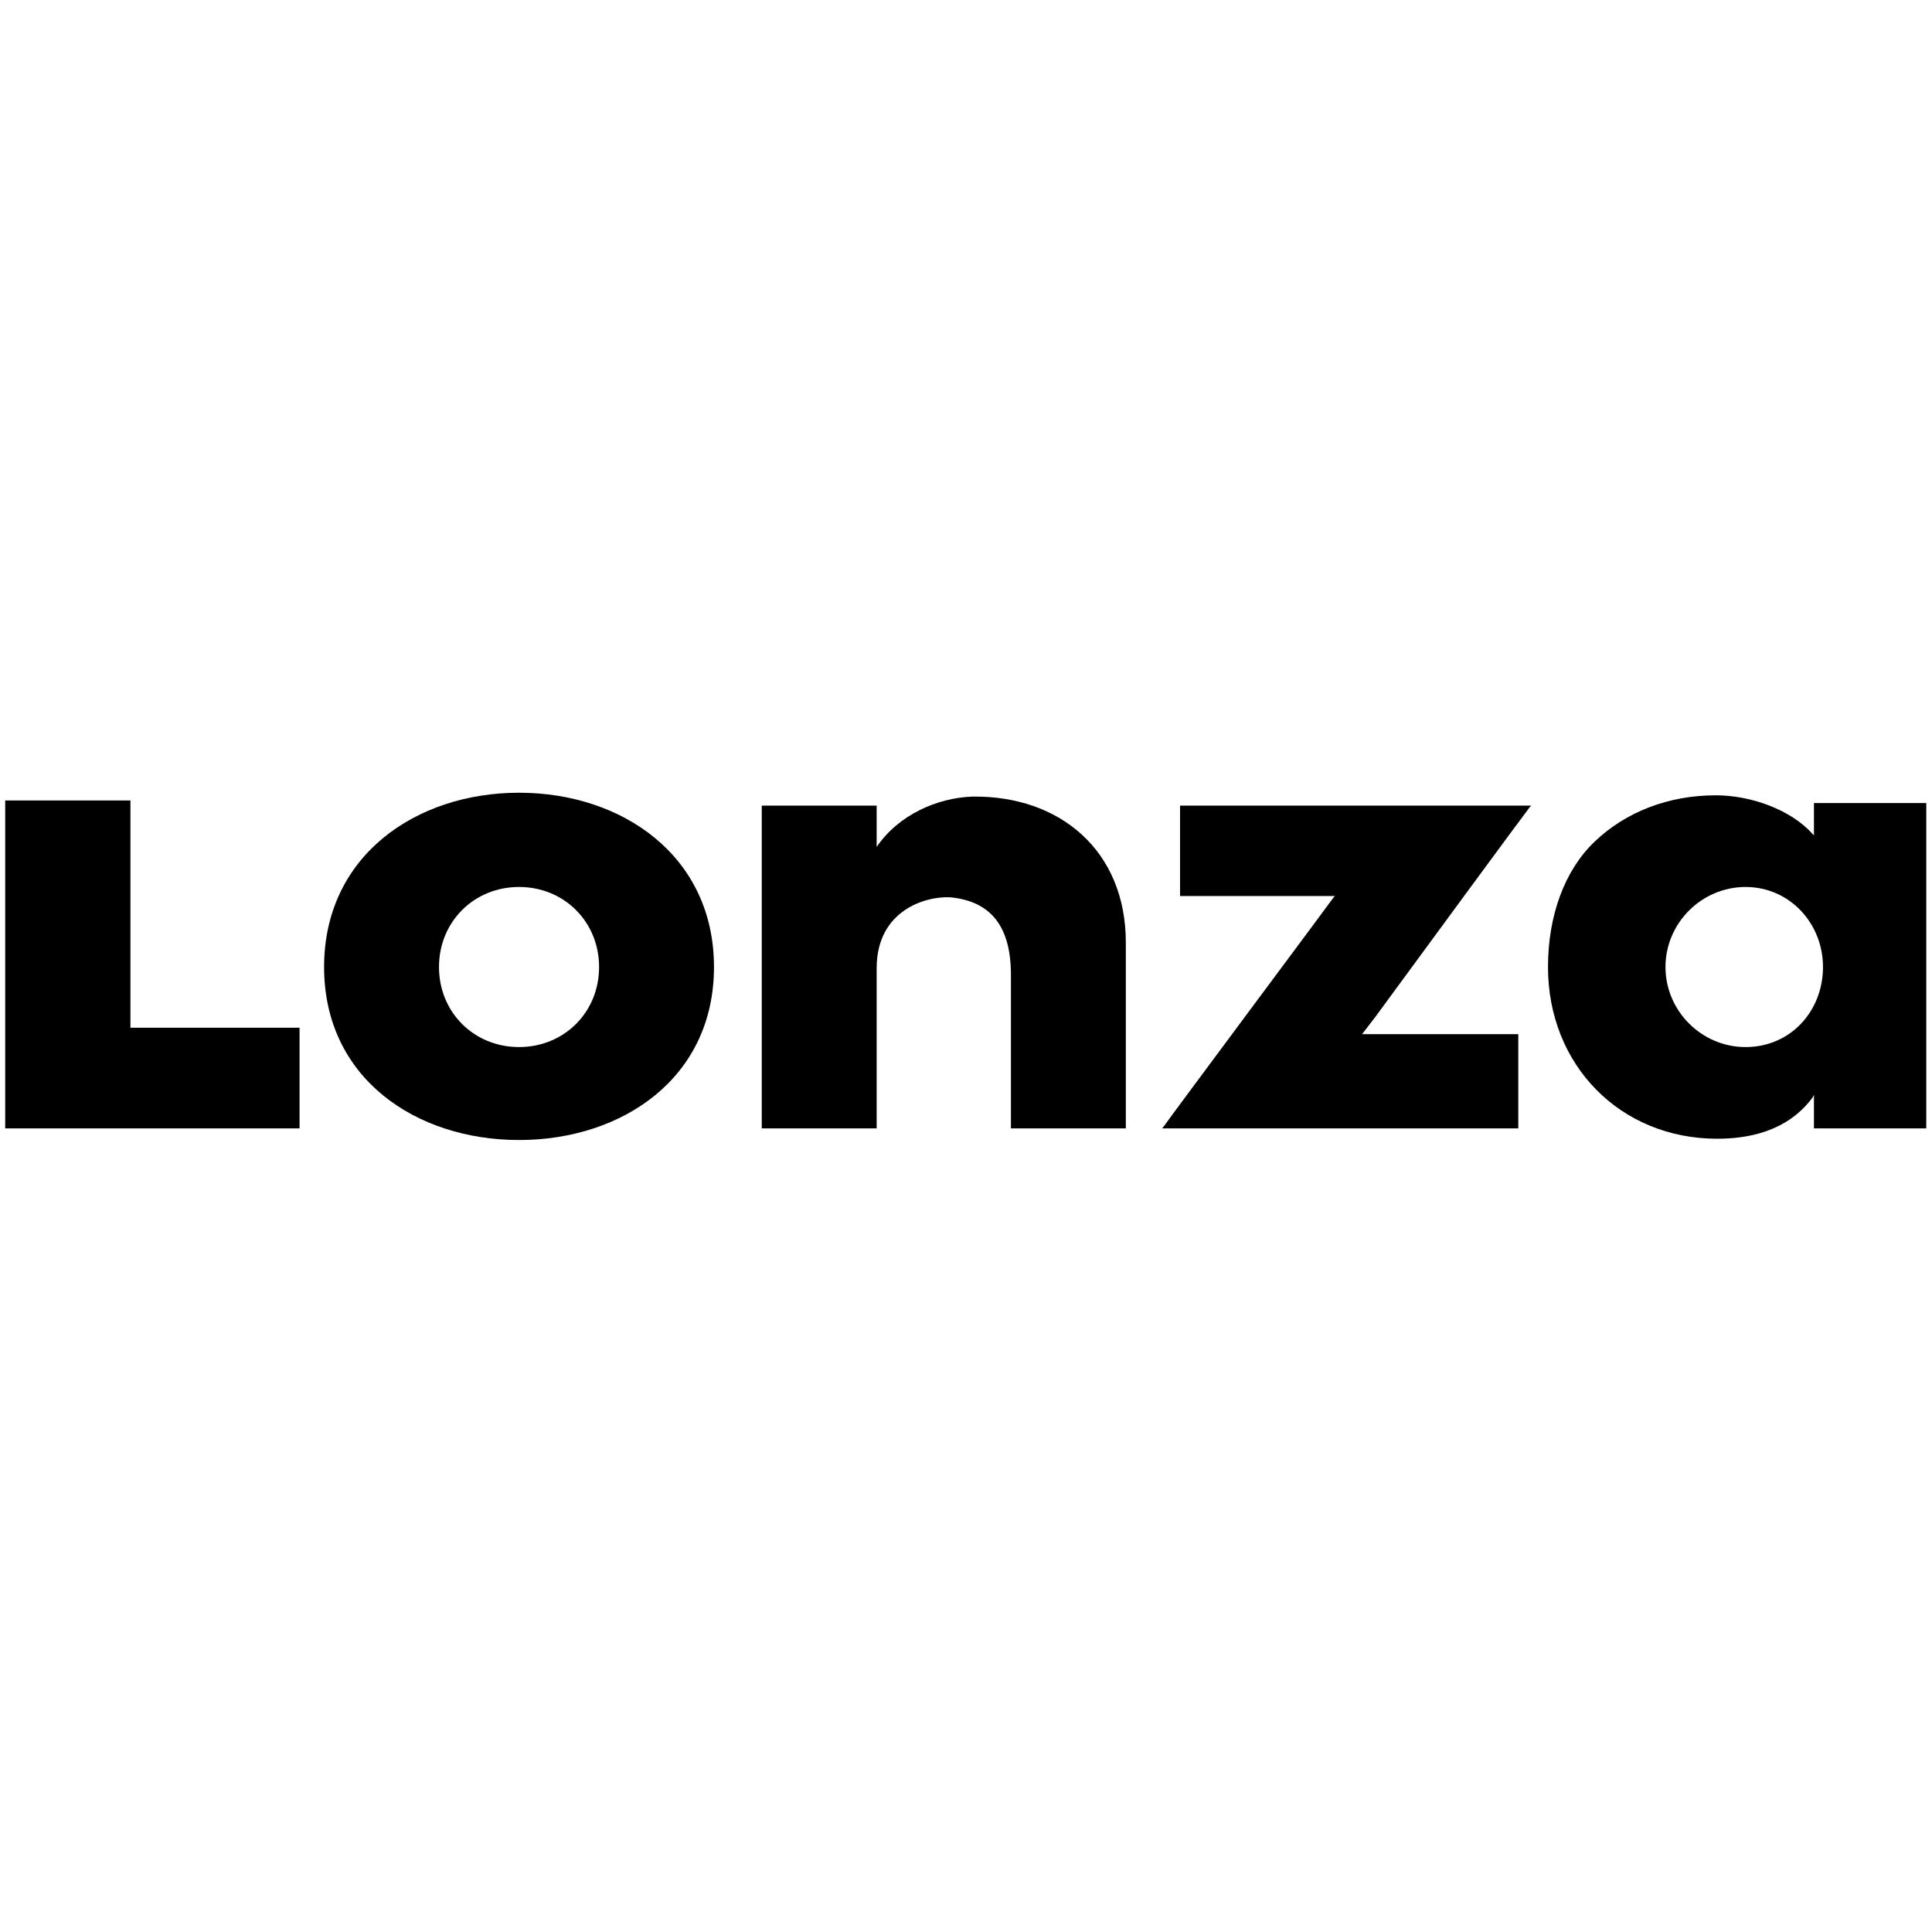 <?xml version="1.0" encoding="utf-8"?>
<!-- Generator: Adobe Illustrator 26.3.1, SVG Export Plug-In . SVG Version: 6.00 Build 0)  -->
<svg version="1.1" id="svg3633" xmlns:svg="http://www.w3.org/2000/svg"
	 xmlns="http://www.w3.org/2000/svg" xmlns:xlink="http://www.w3.org/1999/xlink" x="0px" y="0px" viewBox="0 0 784 784"
	 style="enable-background:new 0 0 784 784;" xml:space="preserve">
<g id="layer1" transform="translate(-974.277,-295.616)">
	<g id="g45697" transform="matrix(5.239,0,0,5.239,-4112.252,-1832.977)">
		<path id="path38002" d="M981,485.9h13.1v7.8h-22.8v-25.4h9.7V485.9"/>
		<path id="path38004" d="M1089.4,468.8l0.1-0.1h-27.2v7c0,0,11.7,0,12,0c0,0-0.1,0.1-0.1,0.1c-0.5,0.7-12.8,17.2-13.2,17.8
			l-0.1,0.1h27.6v-7.3c0,0-11.8,0-12.1,0c0,0,1-1.3,1-1.3C1080.4,481,1089,469.3,1089.4,468.8"/>
		<path id="path38006" d="M1011.1,467.7c-8,0-15.1,4.9-15.1,13.5c0,8.6,7.1,13.4,15.1,13.4c8,0,15.1-4.8,15.1-13.4
			C1026.2,472.6,1019.1,467.7,1011.1,467.7z M1011.1,487.4c-3.5,0-6.2-2.7-6.2-6.2s2.7-6.2,6.2-6.2c3.5,0,6.2,2.7,6.2,6.2
			S1014.6,487.4,1011.1,487.4"/>
		<path id="path38008" d="M1046.2,468c-2.7,0.1-5.7,1.4-7.4,3.9c0-0.1,0-3.2,0-3.2h-8.9v25h8.9v-12.4c0-4.5,3.8-5.6,5.7-5.5
			c3.1,0.3,4.7,2.2,4.7,6l0,11.9h8.9v-14.4C1058.1,472.2,1053,467.9,1046.2,468"/>
		<path id="path38010" d="M1111.4,468.5c0,0.1,0,2.5,0,2.5l-0.1-0.1c-1.7-1.9-4.8-3-7.5-3c-3.7,0-7,1.3-9.4,3.6
			c-2.3,2.2-3.6,5.7-3.6,9.7c0,7.6,5.6,13.3,13.1,13.3c2.3,0,5.4-0.5,7.4-3.2l0.1-0.2c0,0,0,2.4,0,2.6c0.1,0,8.6,0,8.7,0
			c0-0.1,0-25,0-25.2C1120,468.5,1111.6,468.5,1111.4,468.5z M1106.1,487.4c-3.4,0-6.2-2.8-6.2-6.2c0-3.4,2.8-6.2,6.2-6.2
			c3.4,0,6,2.8,6,6.2C1112.1,484.6,1109.6,487.4,1106.1,487.4"/>
	</g>
</g>
</svg>
